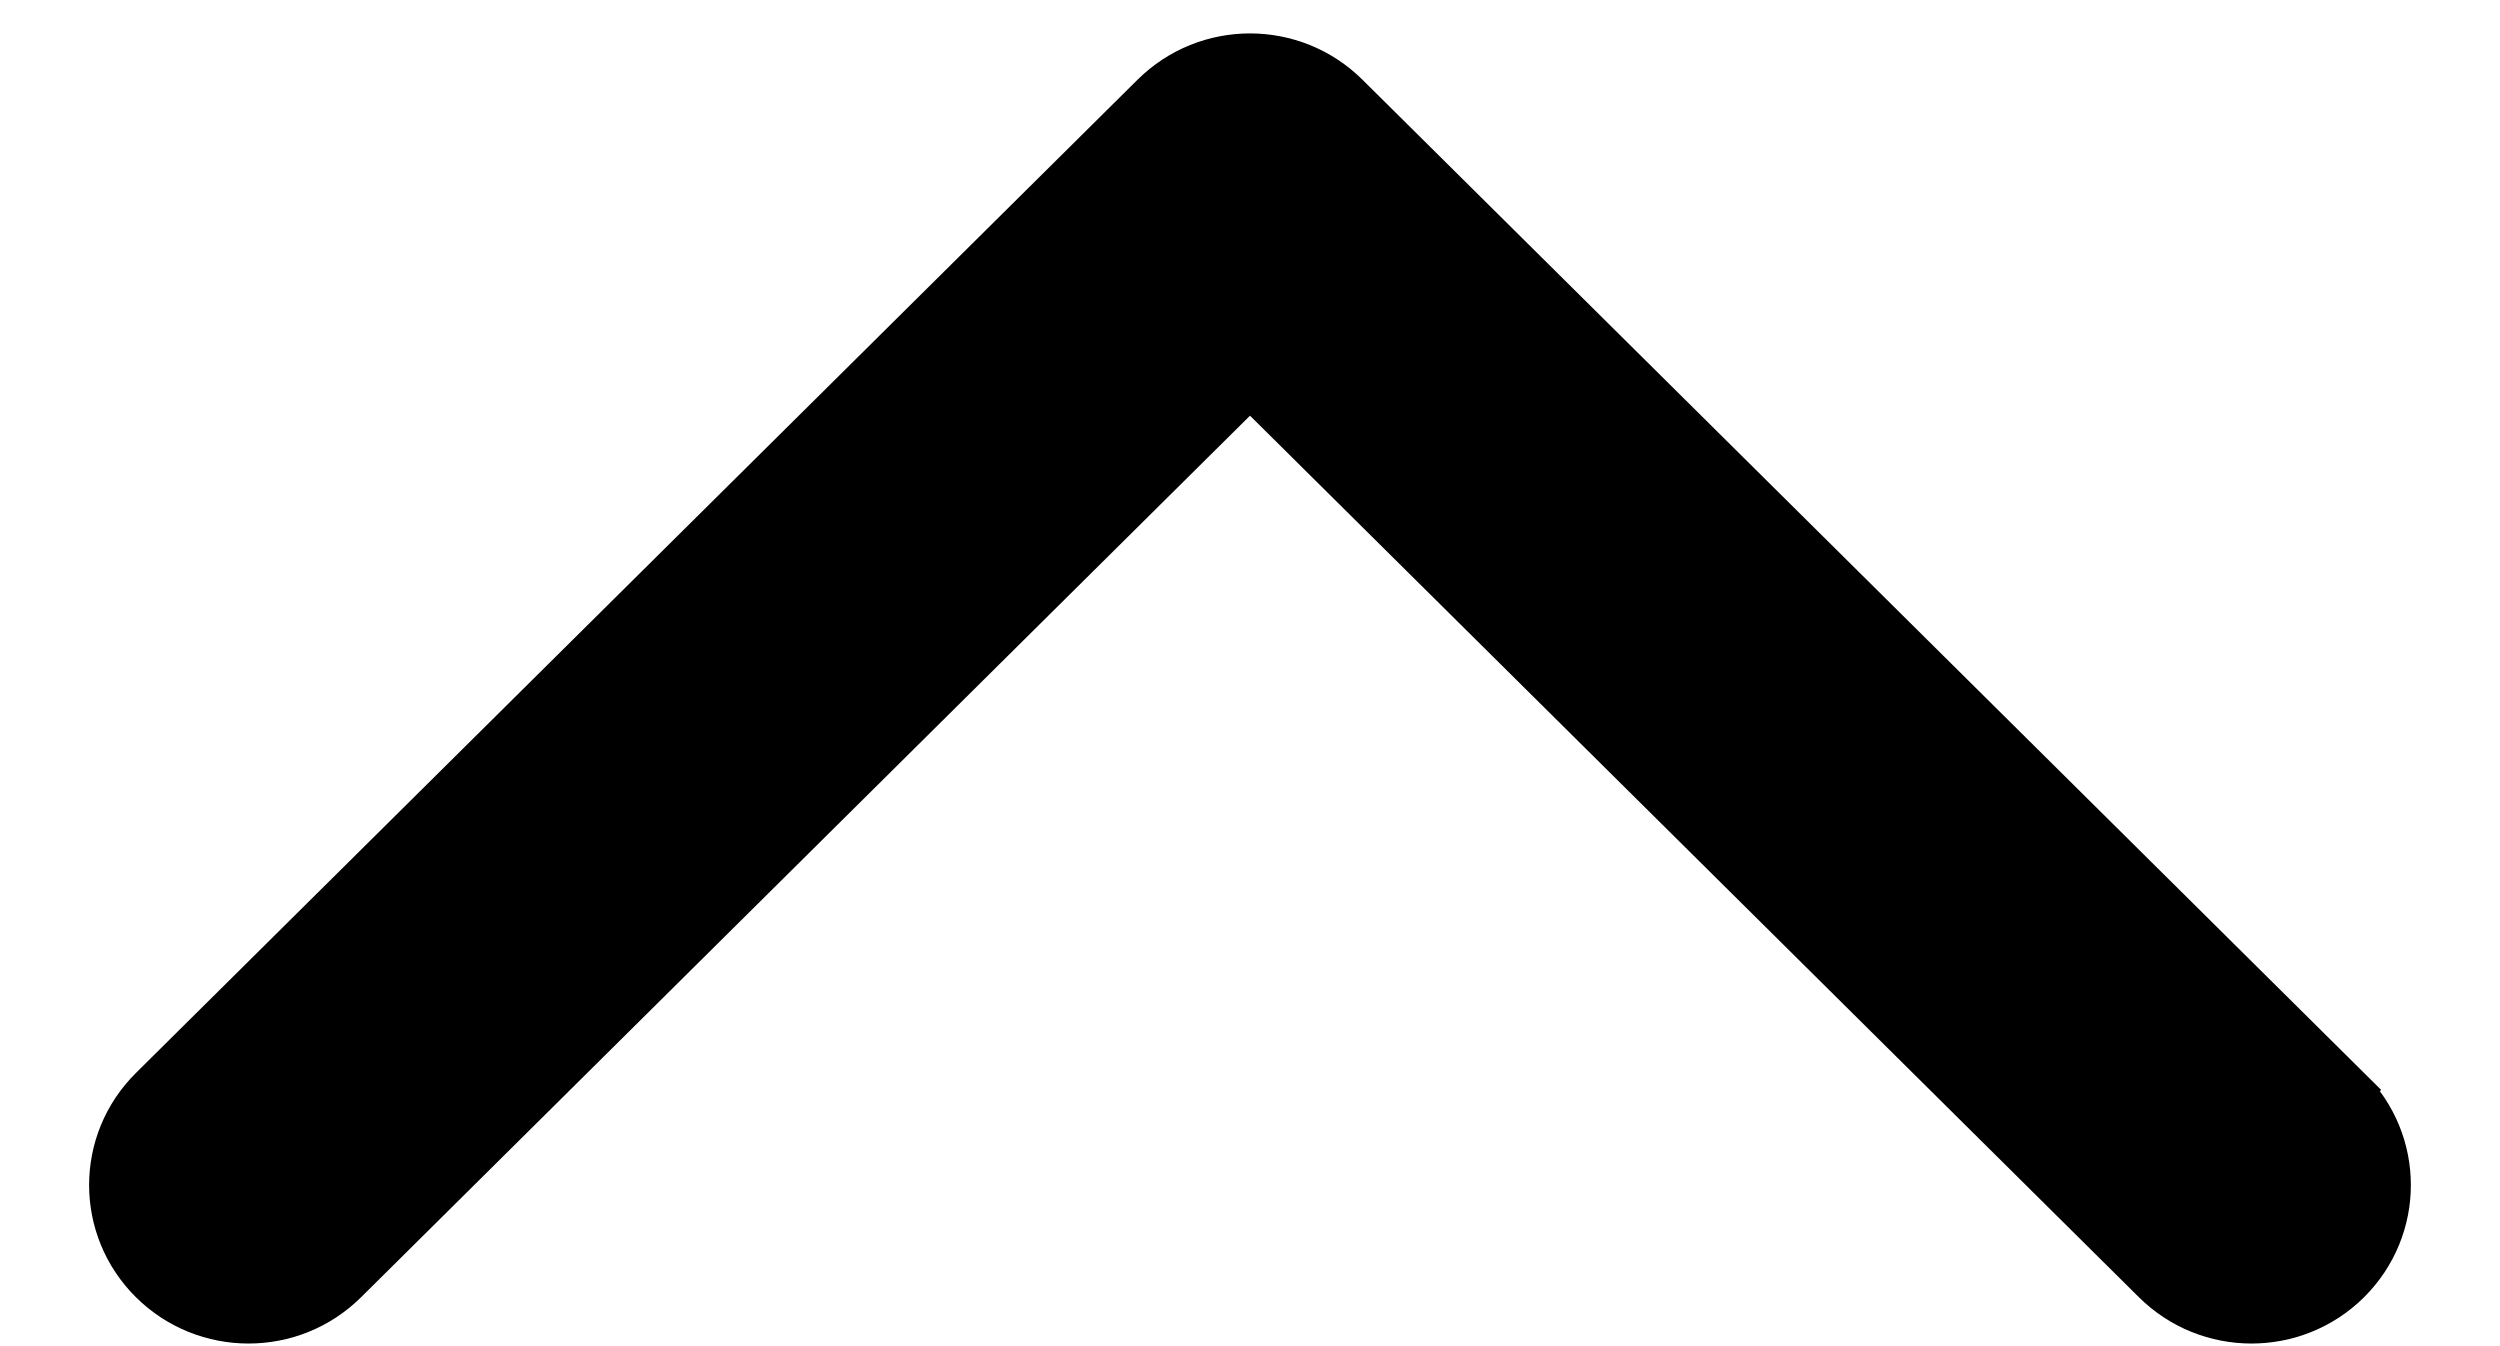 <svg width="26" height="14" viewBox="0 0 26 14" fill="none" xmlns="http://www.w3.org/2000/svg">
<path d="M24.41 11.336L24.234 11.513L24.41 11.336L13.994 1.007C13.444 0.461 12.556 0.461 12.006 1.007L1.59 11.336C1.039 11.882 1.039 12.767 1.59 13.314C2.14 13.859 3.029 13.859 3.579 13.314L13 3.971L22.421 13.314C22.971 13.859 23.86 13.859 24.41 13.314C24.684 13.041 24.823 12.683 24.823 12.325C24.823 11.966 24.684 11.608 24.41 11.336Z" fill="black" stroke="black" stroke-width="0.5"/>
</svg>
